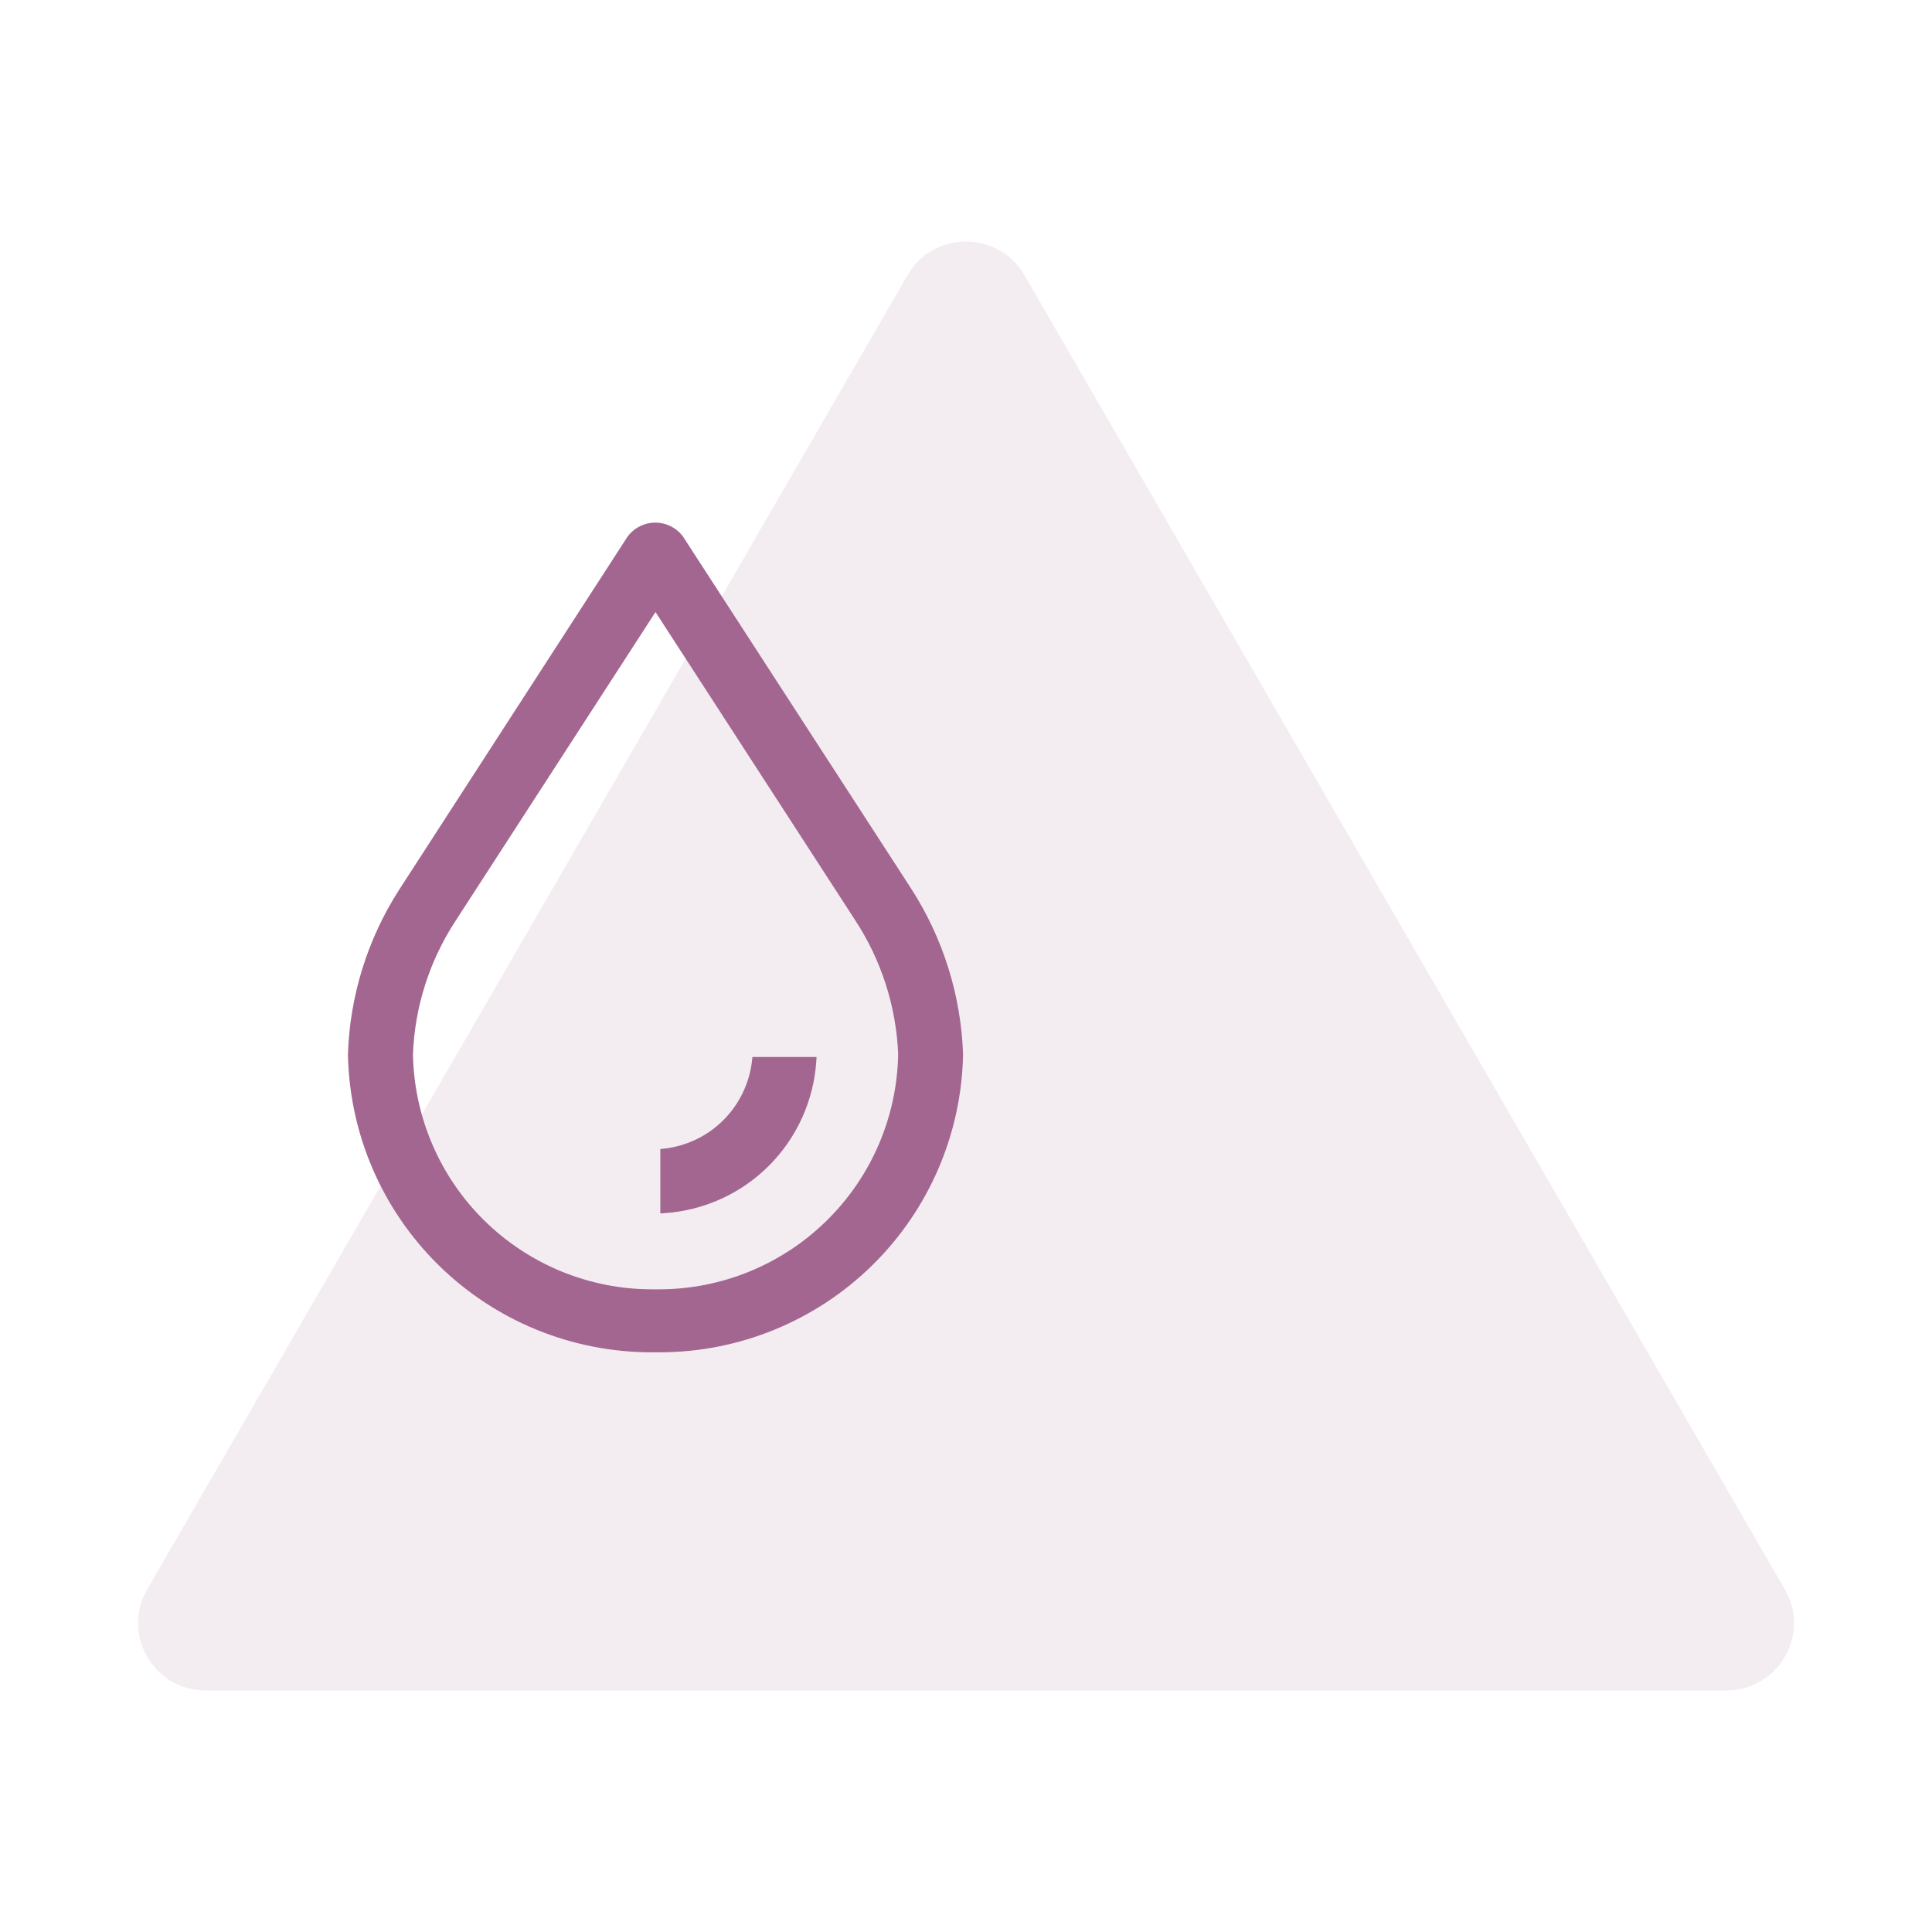 <svg width="56" height="56" viewBox="0 0 56 56" fill="none" xmlns="http://www.w3.org/2000/svg">
<path d="M26.305 7.977C27.058 6.674 28.942 6.674 29.695 7.977L51.735 46.07C52.488 47.372 51.546 49 50.039 49H5.961C4.454 49 3.512 47.372 4.265 46.07L26.305 7.977Z" fill="#B693AA" fill-opacity="0.17"/>
<path d="M21.8 30.725C21.73 31.383 21.437 31.997 20.97 32.465C20.502 32.933 19.888 33.226 19.23 33.296L19.14 33.305V35.172L19.24 35.165C20.389 35.093 21.473 34.604 22.287 33.79C23.101 32.976 23.59 31.892 23.662 30.743L23.669 30.637H21.809L21.8 30.725Z" fill="#A36690"/>
<path d="M26.405 25.748L19.794 15.548C19.737 15.472 19.67 15.405 19.594 15.348C19.489 15.269 19.369 15.212 19.242 15.179C19.115 15.147 18.983 15.139 18.852 15.158C18.723 15.177 18.598 15.221 18.485 15.287C18.372 15.354 18.273 15.443 18.194 15.548L11.565 25.797C10.652 27.221 10.14 28.866 10.085 30.557C10.127 32.861 11.07 35.056 12.713 36.672C14.356 38.287 16.567 39.194 18.871 39.197H19.13C21.434 39.194 23.645 38.286 25.287 36.671C26.93 35.055 27.873 32.86 27.915 30.556C27.855 28.846 27.333 27.185 26.405 25.748V25.748ZM19.108 37.372H18.9C17.082 37.371 15.336 36.655 14.04 35.38C12.744 34.105 12.001 32.371 11.97 30.553C12.023 29.186 12.446 27.858 13.192 26.711L19 17.741L19.046 17.812L24.781 26.662C25.543 27.821 25.976 29.165 26.034 30.551C26.003 32.369 25.261 34.102 23.965 35.377C22.67 36.653 20.926 37.369 19.108 37.372V37.372Z" fill="#A36690"/>
</svg>